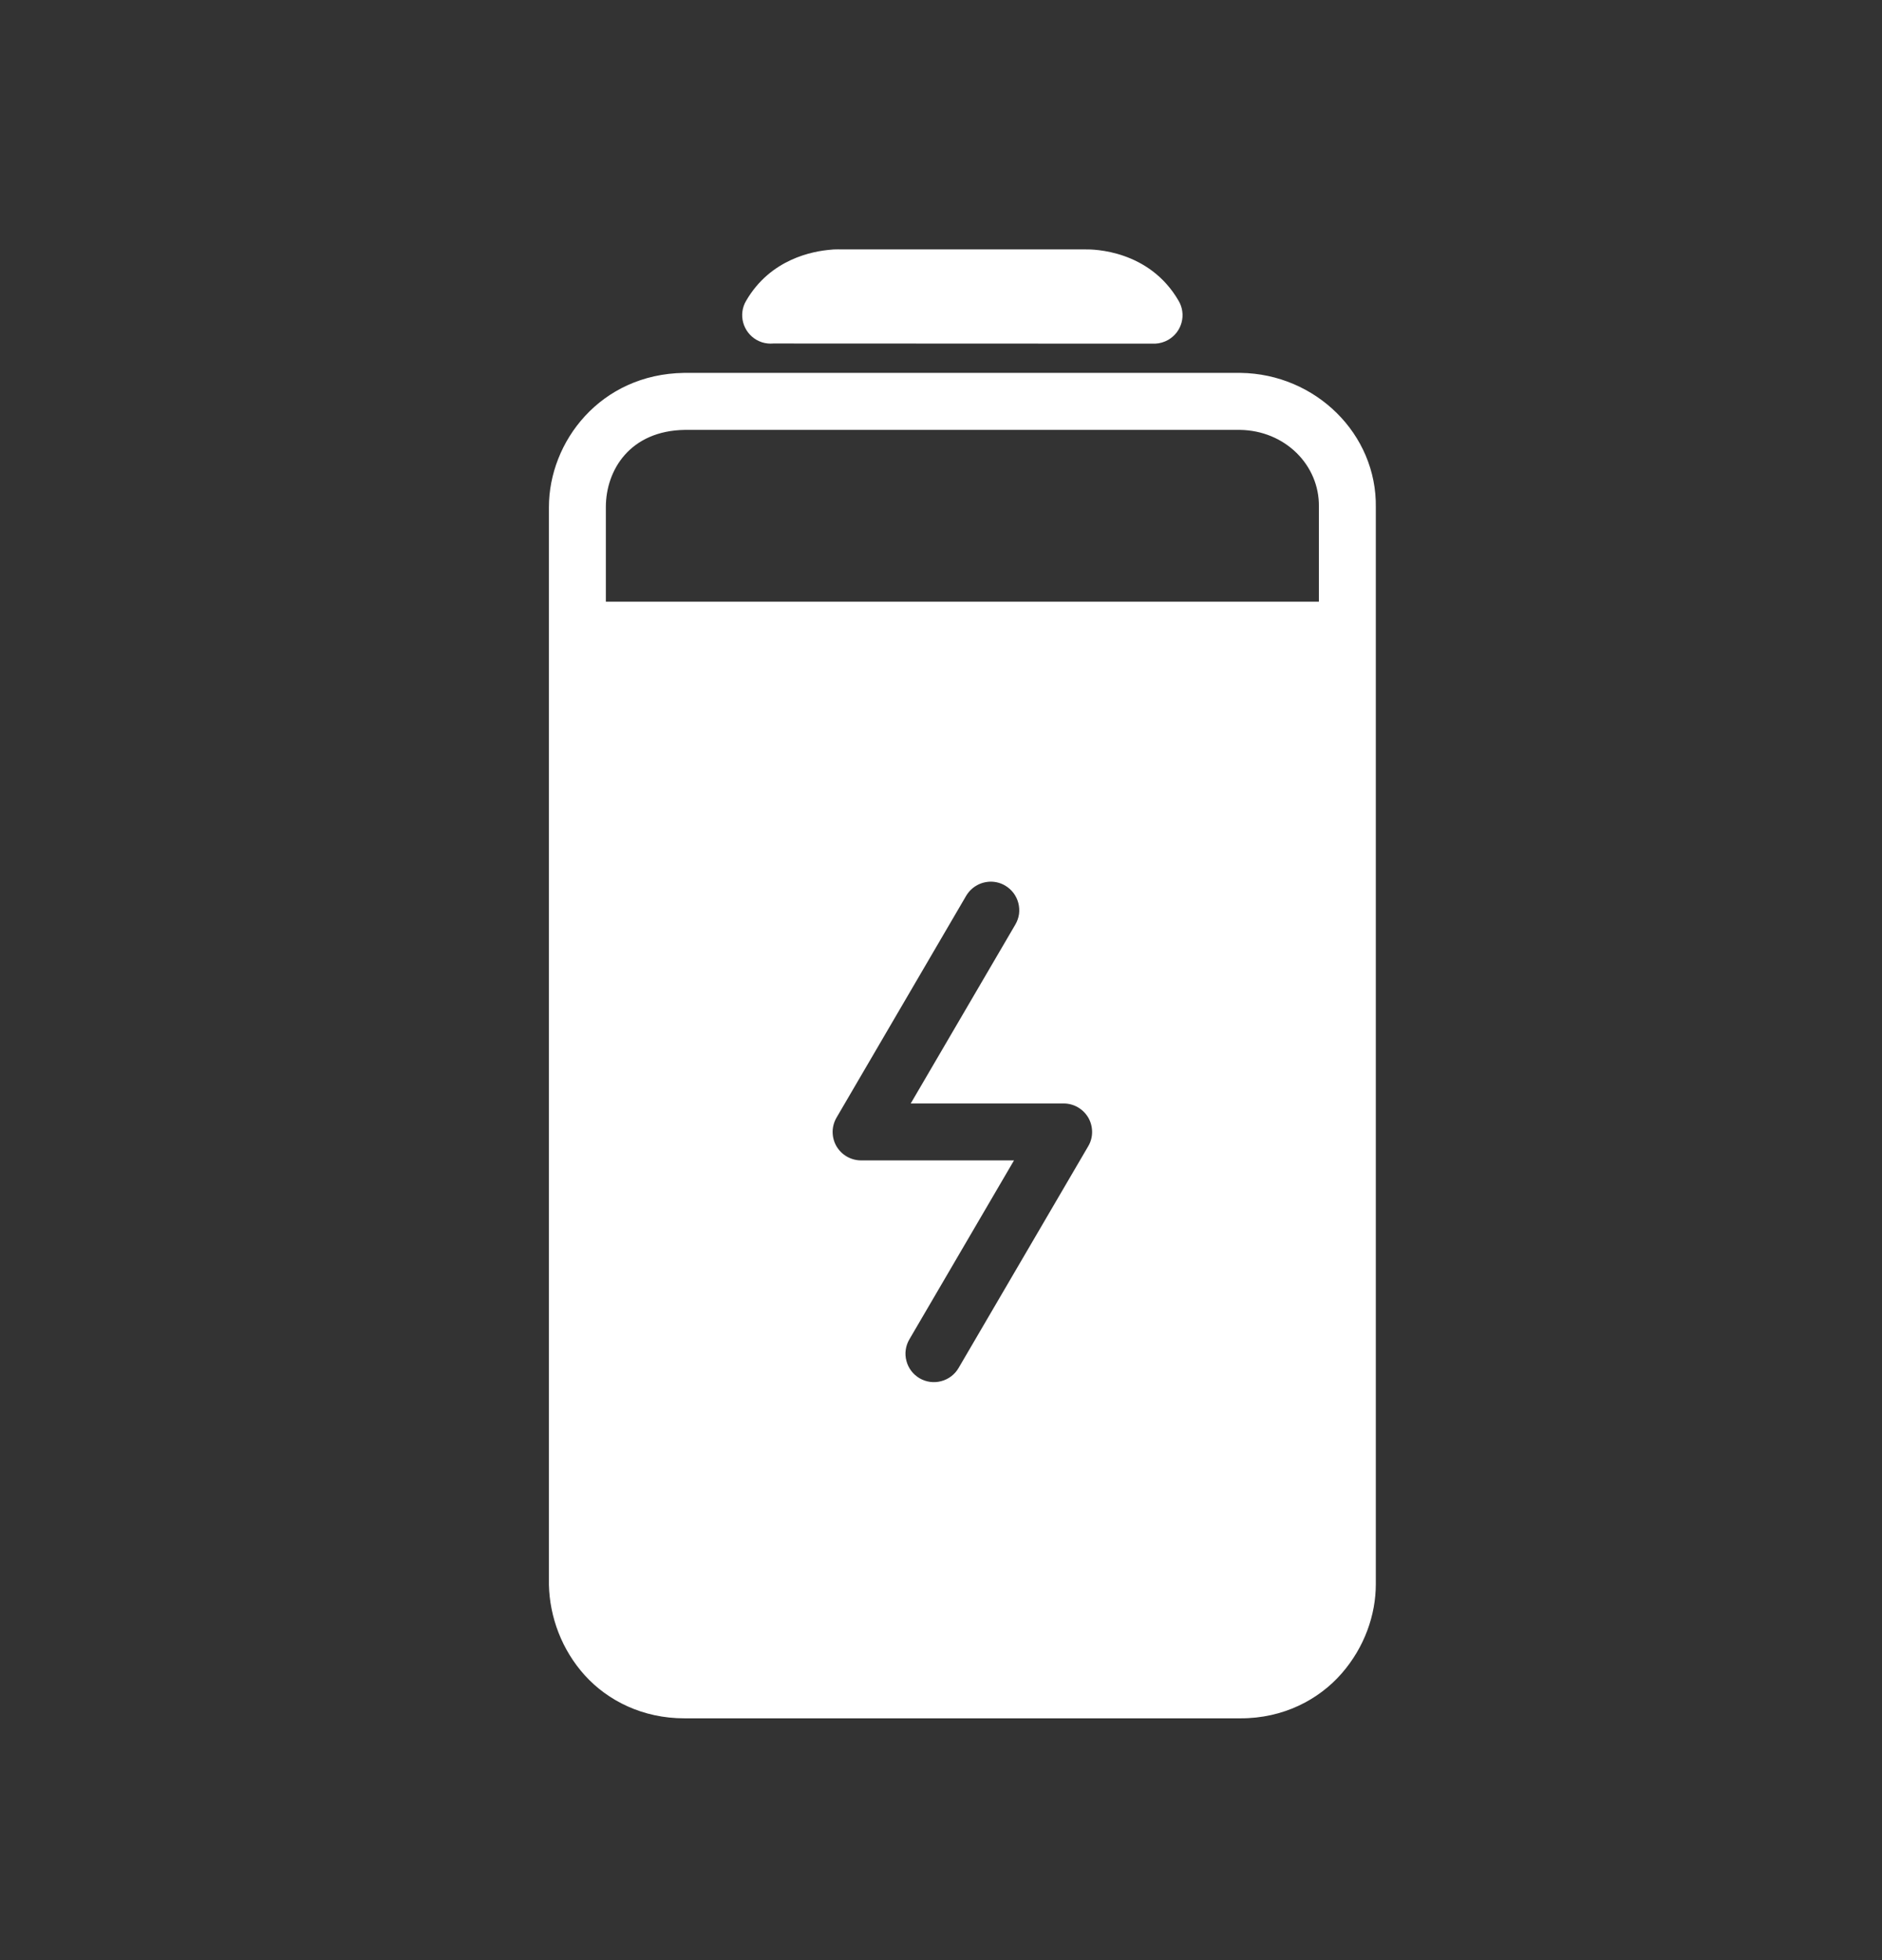 <svg xmlns="http://www.w3.org/2000/svg" fill="none" viewBox="0 0 24 25" height="25" width="24">
<rect x="0" y="0" width="24" height="25" fill="#333333" stroke="none"/>
<path fill="white" d="M10.688 3.18C10.685 3.18 10.681 3.181 10.679 3.181H10.654C10.637 3.181 10.621 3.182 10.604 3.184C10.365 3.202 9.824 3.302 9.514 3.838C9.465 3.921 9.452 4.02 9.477 4.113C9.502 4.206 9.563 4.286 9.646 4.334C9.691 4.36 9.742 4.377 9.795 4.381C9.795 4.381 9.795 4.381 9.795 4.381C9.817 4.383 9.839 4.383 9.861 4.381L14.702 4.383C14.712 4.383 14.722 4.383 14.732 4.383C14.733 4.383 14.733 4.383 14.733 4.383C14.792 4.38 14.848 4.363 14.899 4.334C14.94 4.31 14.976 4.278 15.005 4.241C15.034 4.203 15.056 4.159 15.068 4.113C15.08 4.067 15.084 4.019 15.077 3.972C15.071 3.925 15.055 3.879 15.031 3.838C14.655 3.187 13.943 3.179 13.842 3.181H10.703C10.697 3.181 10.697 3.18 10.688 3.18ZM8.723 4.756C7.654 4.772 7 5.636 7 6.468V20.209V20.214C7.01 20.626 7.164 21.042 7.457 21.367C7.751 21.692 8.198 21.917 8.729 21.916H15.814C16.366 21.919 16.82 21.676 17.11 21.343C17.4 21.01 17.545 20.598 17.545 20.204V19.164V18.689V16.808C17.545 16.807 17.545 16.806 17.545 16.804V16.162V6.473C17.56 5.535 16.776 4.769 15.821 4.756H15.819H8.726H8.723ZM8.734 5.483H15.812C16.389 5.491 16.827 5.934 16.819 6.462V6.465V7.674H7.726V6.468C7.726 5.994 8.035 5.493 8.734 5.483ZM12.634 11.245C12.699 11.245 12.762 11.262 12.818 11.295C12.859 11.319 12.895 11.351 12.924 11.389C12.953 11.427 12.974 11.471 12.986 11.517C12.998 11.563 13.001 11.611 12.995 11.658C12.988 11.706 12.972 11.751 12.948 11.792L11.614 14.074H13.564C13.628 14.074 13.691 14.091 13.746 14.123C13.801 14.155 13.847 14.201 13.879 14.256C13.911 14.312 13.927 14.375 13.927 14.439C13.927 14.502 13.91 14.565 13.877 14.62L12.224 17.448C12.175 17.532 12.095 17.592 12.002 17.616C11.909 17.641 11.81 17.627 11.727 17.579C11.644 17.53 11.583 17.451 11.559 17.357C11.534 17.264 11.548 17.165 11.597 17.082L12.931 14.8H10.981C10.917 14.8 10.855 14.783 10.799 14.751C10.744 14.719 10.698 14.673 10.666 14.618C10.634 14.562 10.618 14.499 10.618 14.436C10.618 14.372 10.636 14.309 10.668 14.254L12.321 11.425C12.353 11.371 12.399 11.325 12.454 11.294C12.508 11.262 12.571 11.246 12.634 11.245Z"></path>
</svg>
